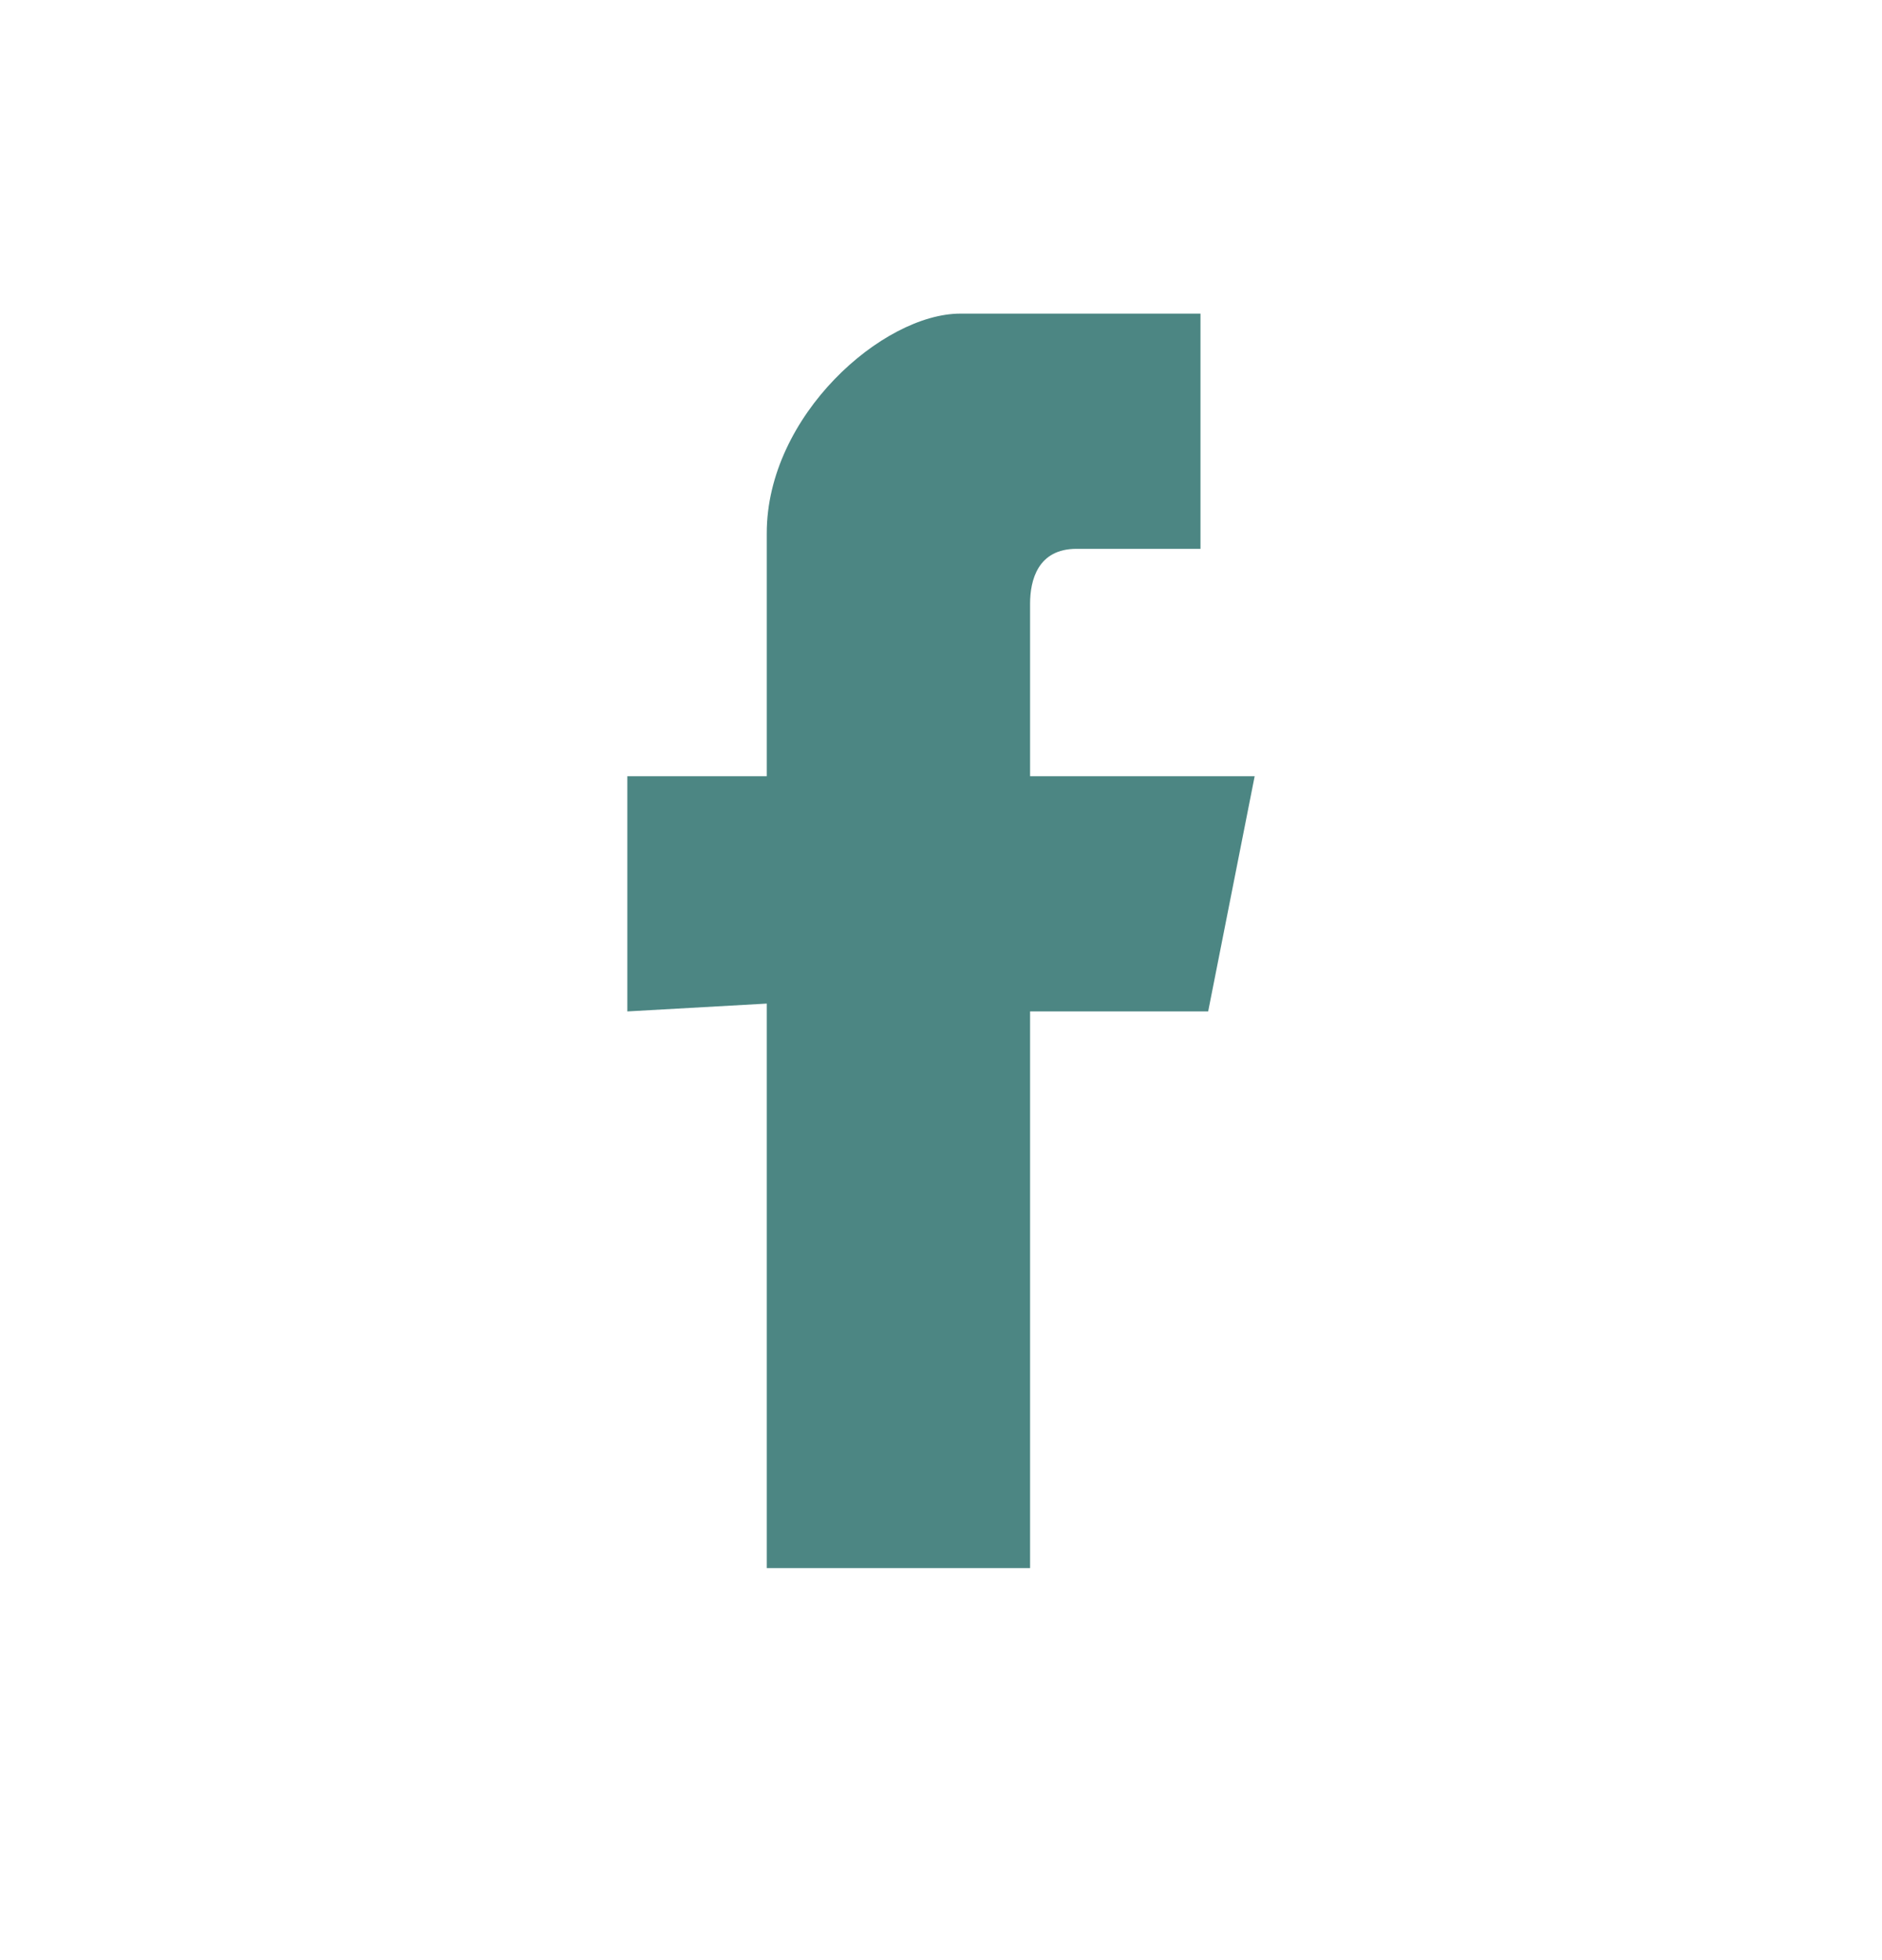 <svg width="24" height="25" viewBox="0 0 24 25" fill="none" xmlns="http://www.w3.org/2000/svg">
<g id="facebook">
<mask id="mask0_1278_1520" style="mask-type:alpha" maskUnits="userSpaceOnUse" x="0" y="0" width="24" height="25">
<rect id="Rectangle 157" y="0.5" width="24" height="24" fill="#D9D9D9"/>
</mask>
<g mask="url(#mask0_1278_1520)">
<path id="Vector" fill-rule="evenodd" clip-rule="evenodd" d="M9.778 12.8V20H13.136V12.9H15.407L16 9.9H13.136C13.136 9.9 13.136 8.5 13.136 7.7C13.136 7.4 13.235 7 13.728 7C14.42 7 15.309 7 15.309 7V4C15.309 4 13.827 4 12.247 4C11.259 4 9.778 5.3 9.778 6.8C9.778 8.3 9.778 9.9 9.778 9.9H8V12.9L9.778 12.8Z" fill="#4C8683"/>
</g>
</g>
</svg>
